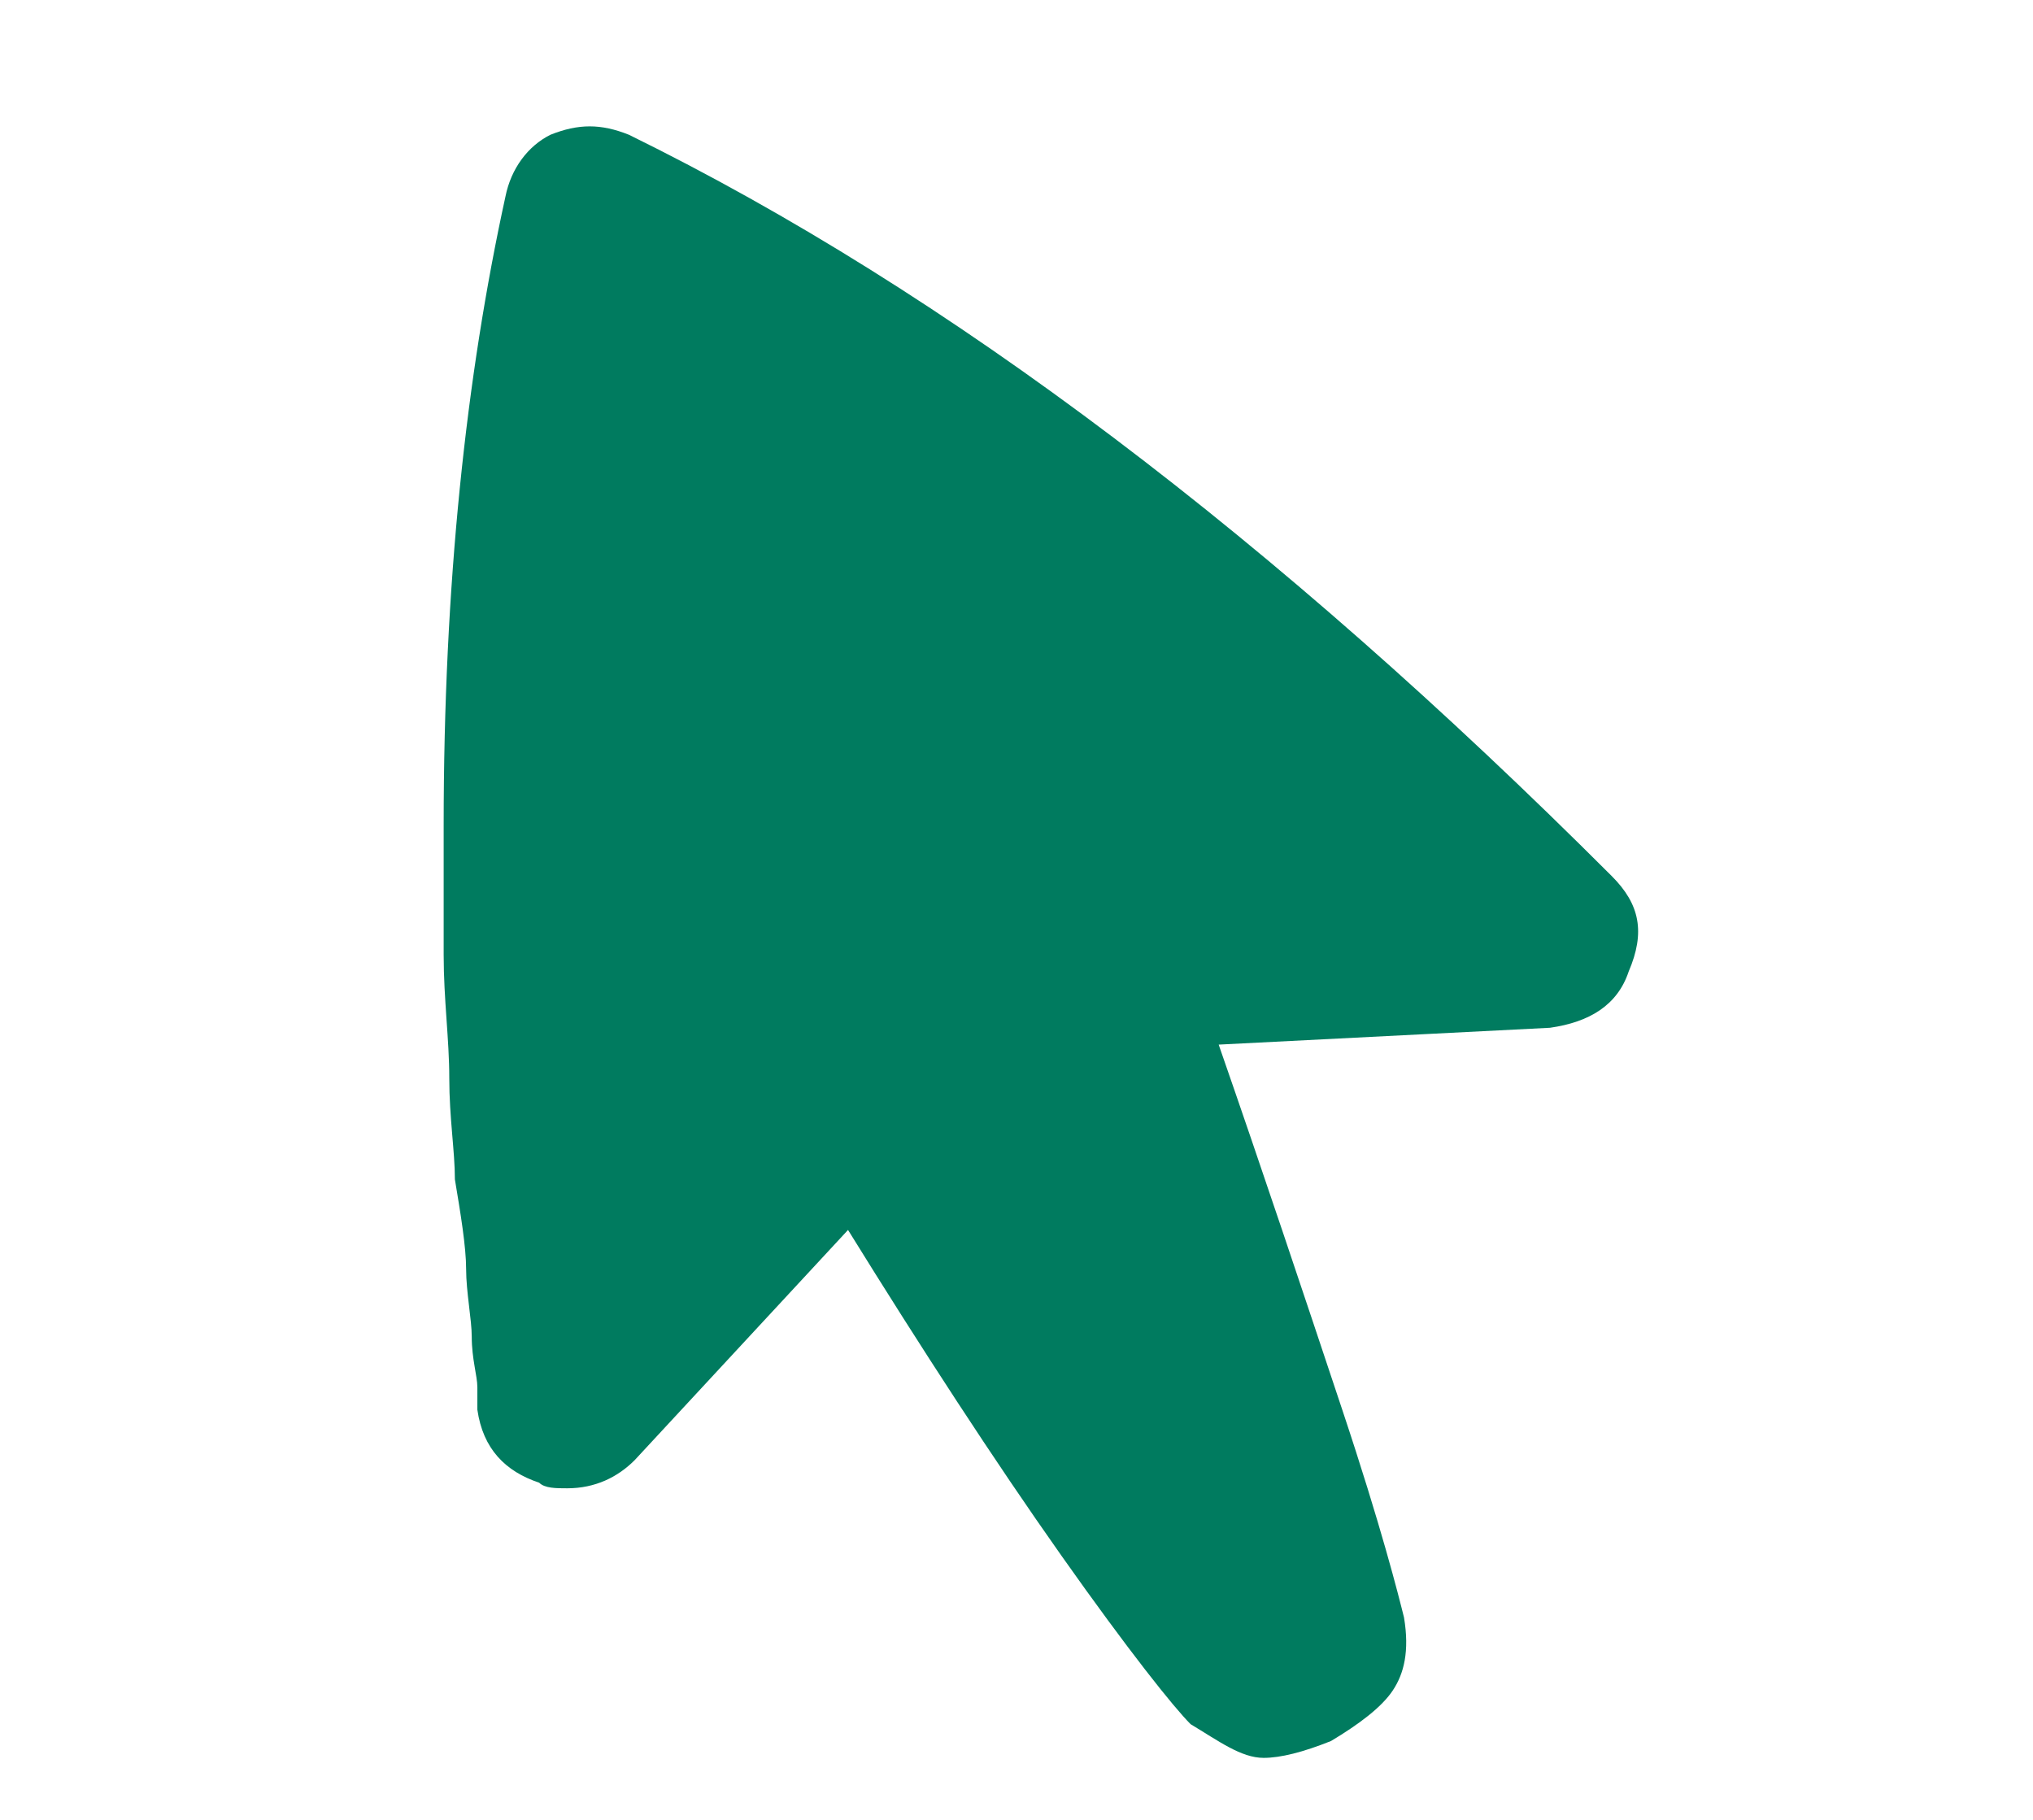 <?xml version="1.0" encoding="utf-8"?>
<!-- Generator: Adobe Illustrator 19.2.0, SVG Export Plug-In . SVG Version: 6.00 Build 0)  -->
<svg version="1.1" id="Layer_1" xmlns="http://www.w3.org/2000/svg" xmlns:xlink="http://www.w3.org/1999/xlink" x="0px" y="0px"
	 viewBox="0 0 36.2 32.4" style="enable-background:new 0 0 36.2 32.4;" xml:space="preserve">
<style type="text/css">
	.st0{display:none;}
	.st1{fill:#007B5F;}
</style>
<g id="Layer_3" class="st0">
</g>
<g>
	<path class="st1" d="M28.7,15.6c0.5,0.5,0.6,1,0.3,1.7c-0.2,0.6-0.7,0.9-1.4,1l-5.9,0.3c0.8,2.3,1.5,4.4,2.2,6.5
		c0.7,2.1,1,3.3,1.1,3.7c0.1,0.6,0,1-0.2,1.3s-0.6,0.6-1.1,0.9c-0.5,0.2-0.9,0.3-1.2,0.3c-0.4,0-0.8-0.3-1.3-0.6
		c-0.3-0.3-1.1-1.3-2.3-3c-1.2-1.7-2.5-3.7-3.8-5.8L11.3,26c-0.3,0.3-0.7,0.5-1.2,0.5c-0.2,0-0.4,0-0.5-0.1c-0.6-0.2-1-0.6-1.1-1.3
		c0,0,0-0.1,0-0.4c0-0.2-0.1-0.5-0.1-0.9c0-0.3-0.1-0.8-0.1-1.2s-0.1-1-0.2-1.6C8.1,20.5,8,19.9,8,19.2c0-0.7-0.1-1.4-0.1-2.2
		c0-0.8,0-1.6,0-2.3c0-4.3,0.4-8,1.1-11.2C9.1,3,9.4,2.6,9.8,2.4c0.5-0.2,0.9-0.2,1.4,0C16.9,5.2,22.7,9.6,28.7,15.6z"/>
</g>
</svg>
